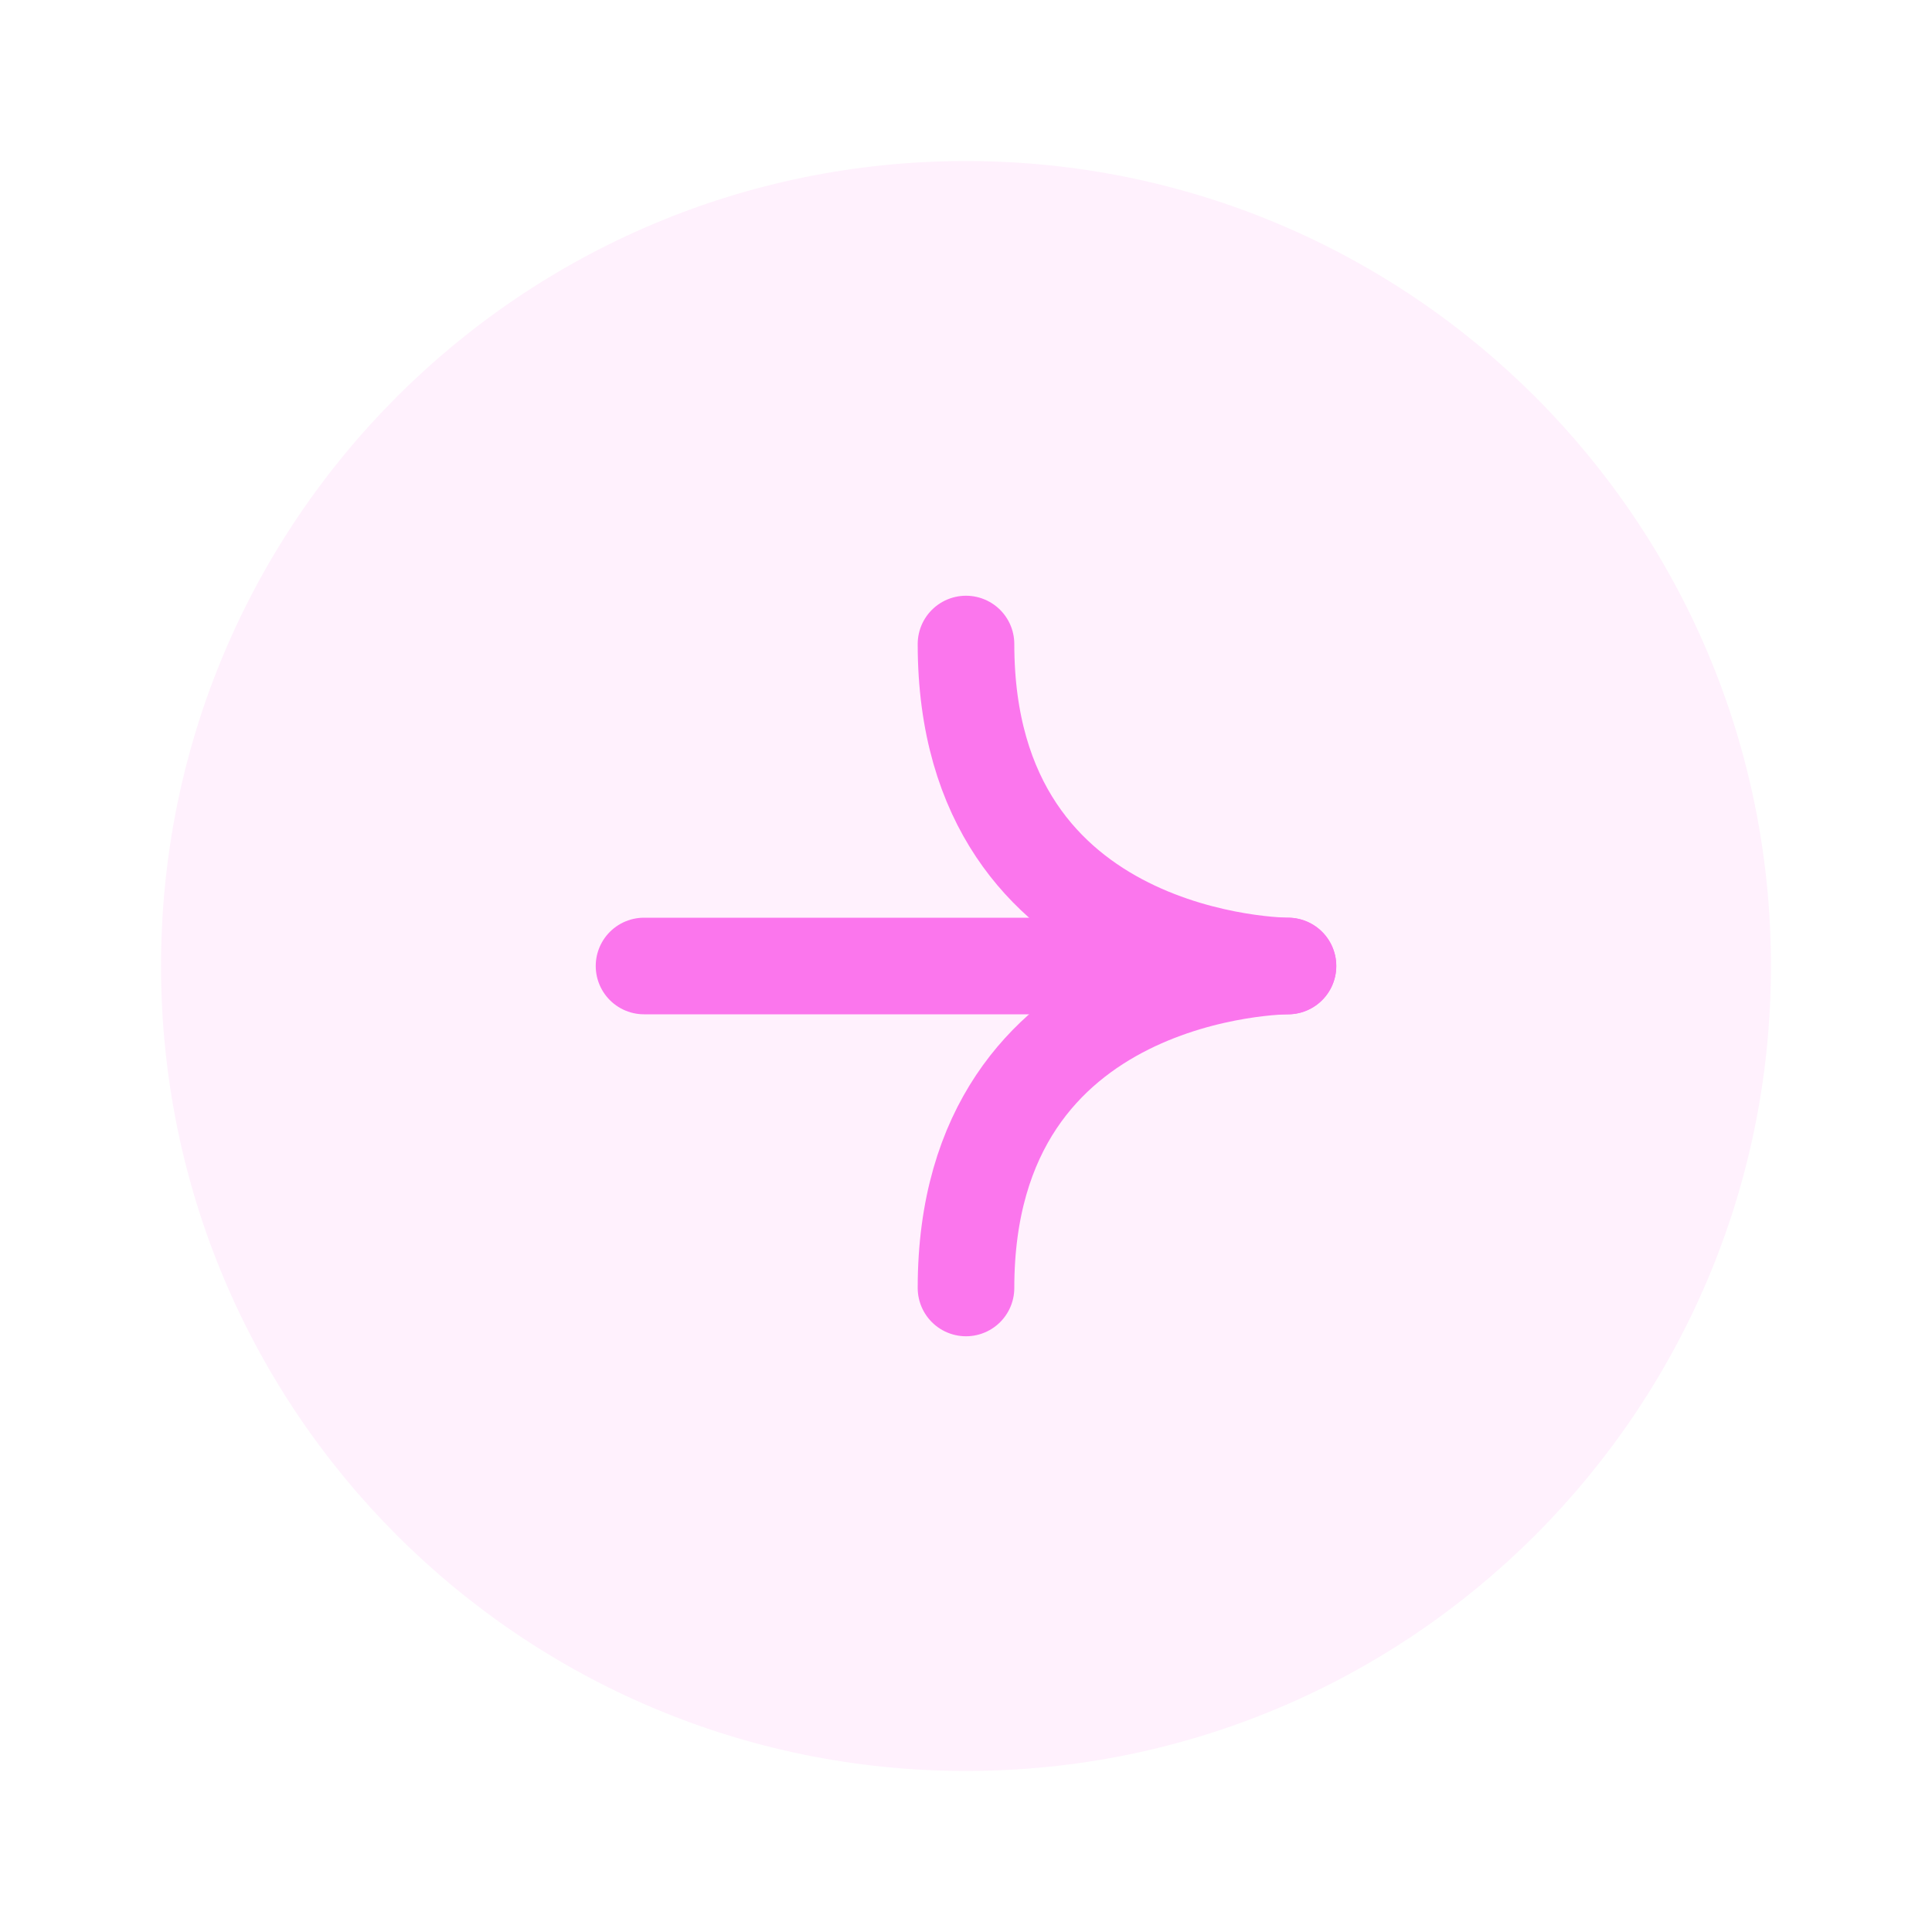 <?xml version="1.0" encoding="UTF-8"?> <svg xmlns="http://www.w3.org/2000/svg" width="20" height="20" viewBox="0 0 20 20" fill="none"> <path d="M18.333 10C18.333 5.398 14.602 1.667 10 1.667C5.397 1.667 1.667 5.398 1.667 10C1.667 14.602 5.397 18.333 10 18.333C14.602 18.333 18.333 14.602 18.333 10Z" fill="#FB76ED" fill-opacity="0.1"></path> <path d="M10 13.333C10 10 13.333 10 13.333 10C13.333 10 10 10 10 6.667" stroke="#FB76ED" stroke-linecap="round" stroke-linejoin="round"></path> <path d="M6.667 10L13.333 10" stroke="#FB76ED" stroke-linecap="round" stroke-linejoin="round"></path> </svg> 